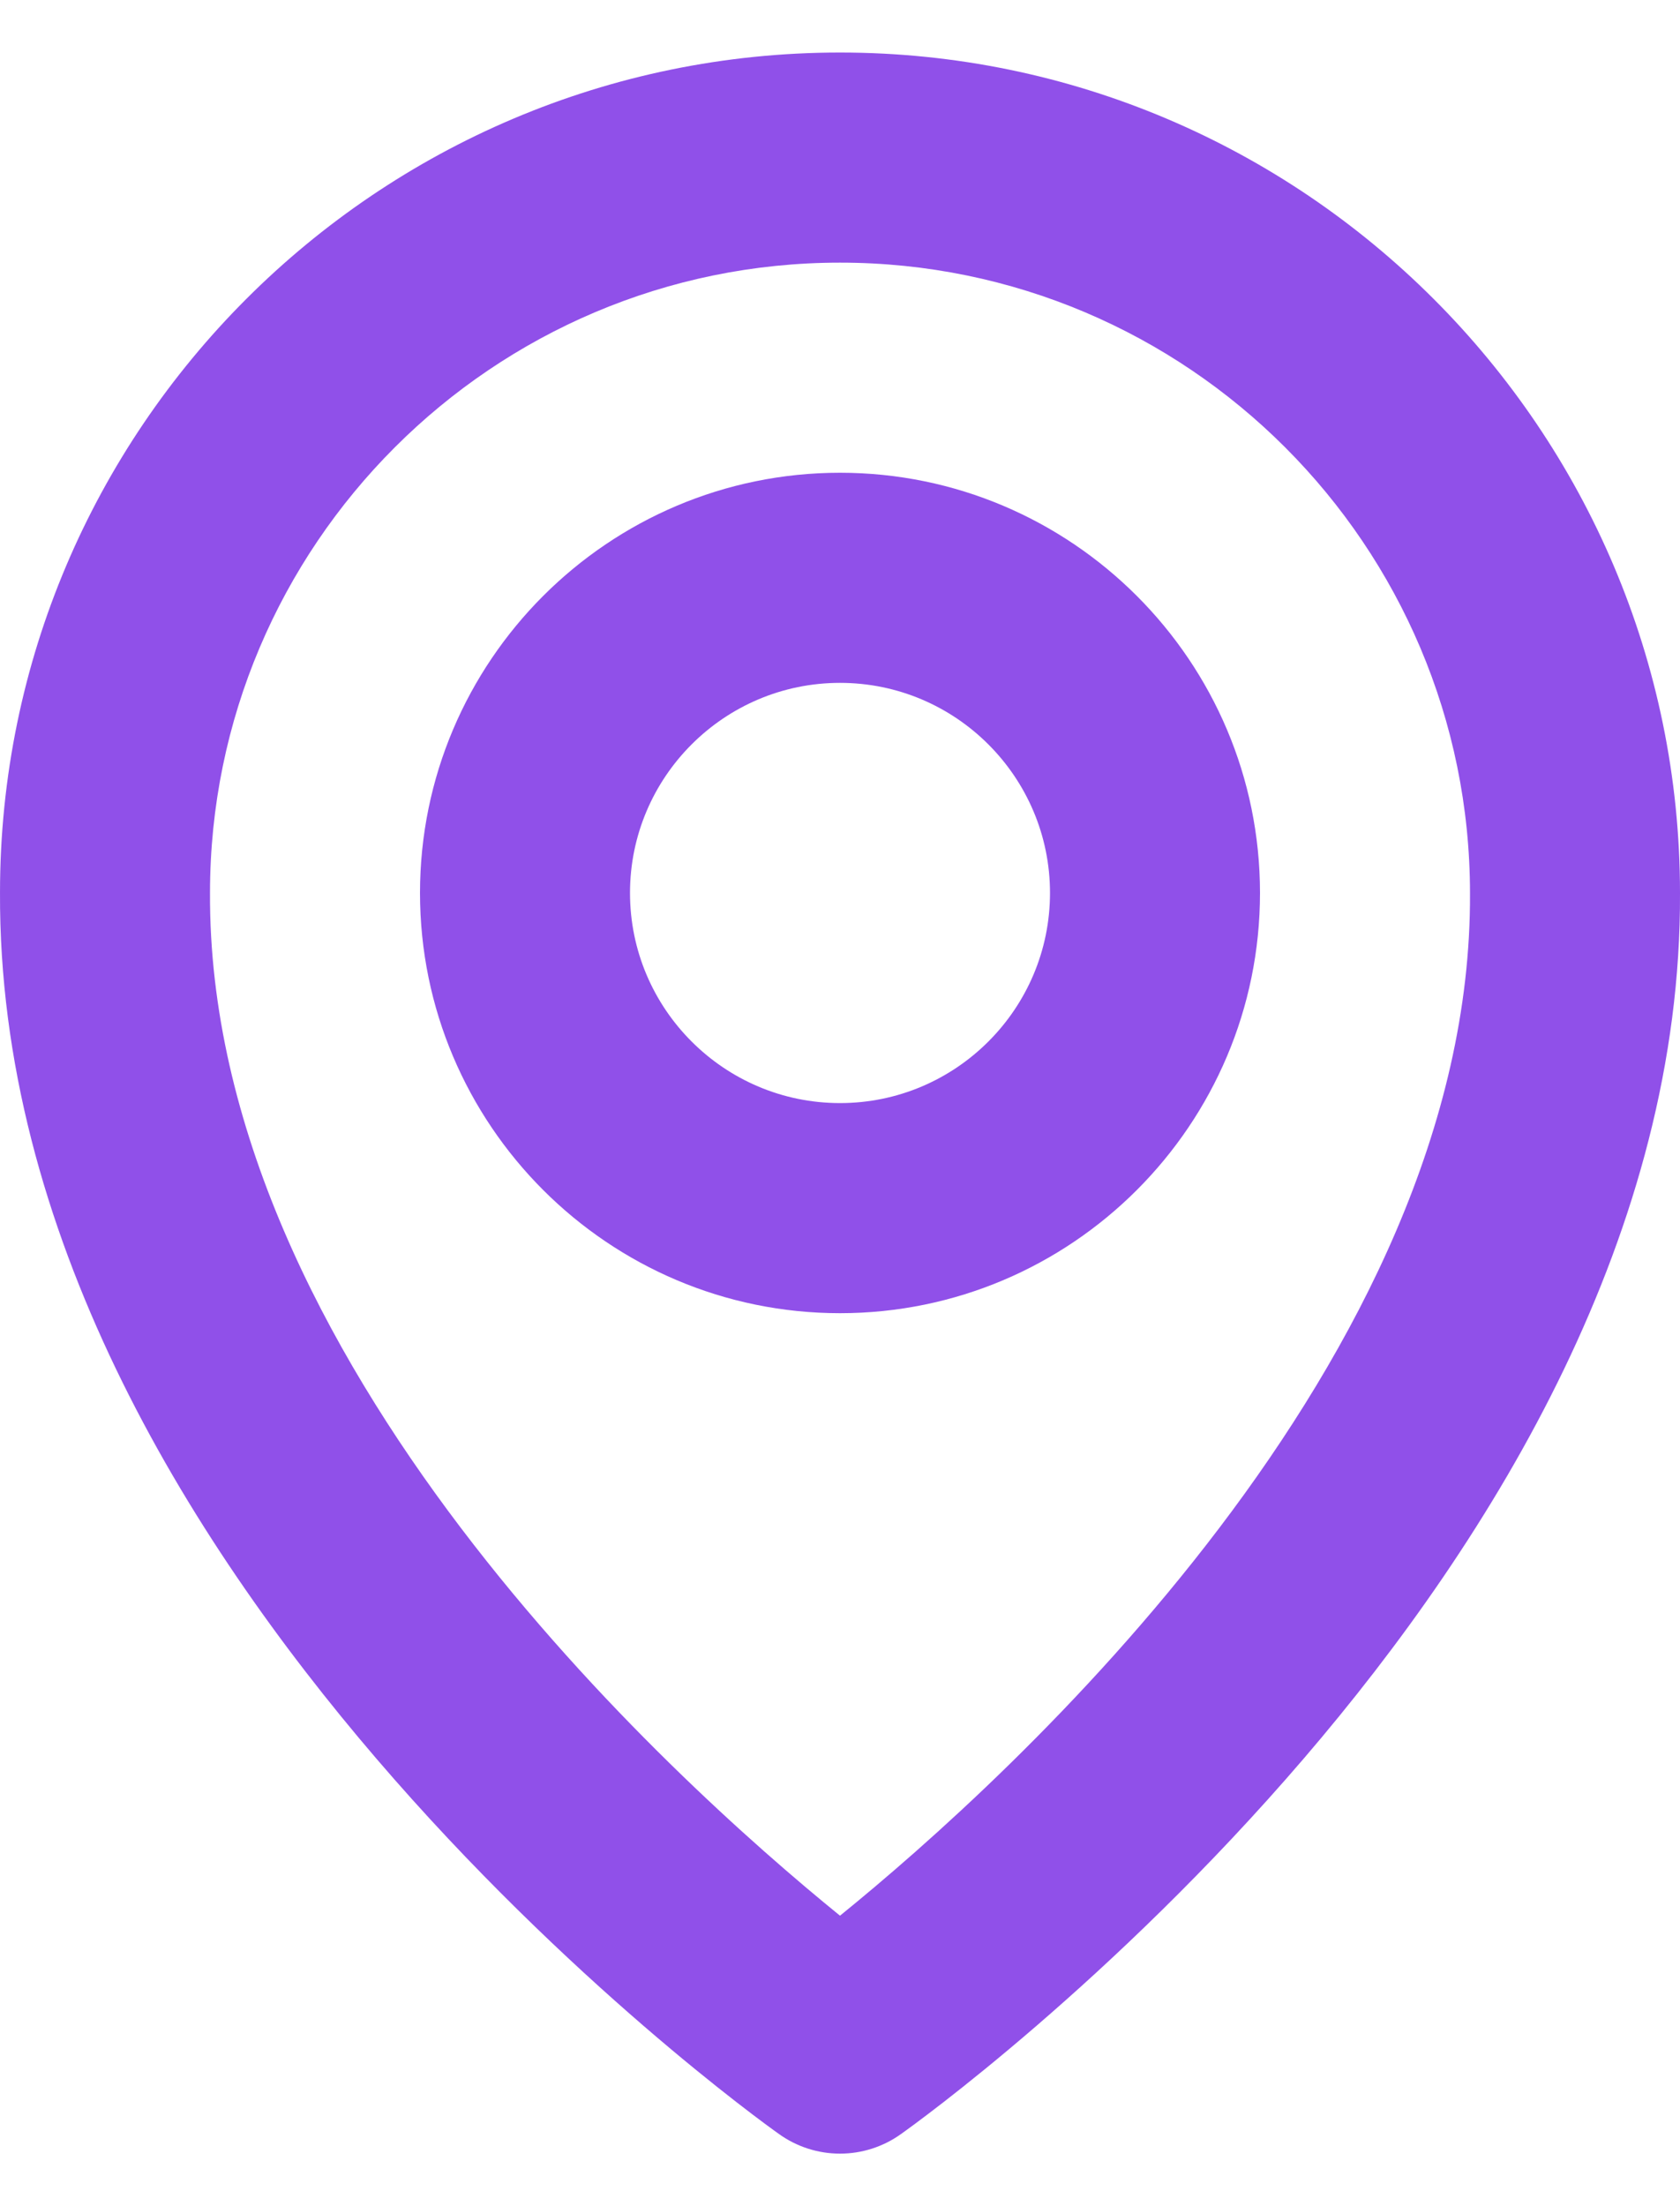 <svg width="16" height="21" viewBox="0 0 16 21" fill="none" xmlns="http://www.w3.org/2000/svg">
<path d="M8 12.5C10.206 12.5 12 10.706 12 8.5C12 6.294 10.206 4.5 8 4.5C5.794 4.5 4 6.294 4 8.5C4 10.706 5.794 12.5 8 12.5ZM8 6.5C9.103 6.5 10 7.397 10 8.5C10 9.603 9.103 10.5 8 10.5C6.897 10.5 6 9.603 6 8.5C6 7.397 6.897 6.5 8 6.5Z" fill="#9050E9"/>
<path d="M7.42 20.314C7.589 20.435 7.792 20.5 8 20.5C8.208 20.5 8.411 20.435 8.58 20.314C8.884 20.099 16.029 14.94 16 8.5C16 4.089 12.411 0.5 8 0.5C3.589 0.5 8.80377e-05 4.089 8.80377e-05 8.495C-0.029 14.94 7.116 20.099 7.42 20.314ZM8 2.5C11.309 2.5 14 5.191 14 8.505C14.021 12.943 9.612 16.928 8 18.235C6.389 16.927 1.979 12.941 2 8.5C2 5.191 4.691 2.5 8 2.5Z" fill="#9050E9"/>
</svg>
